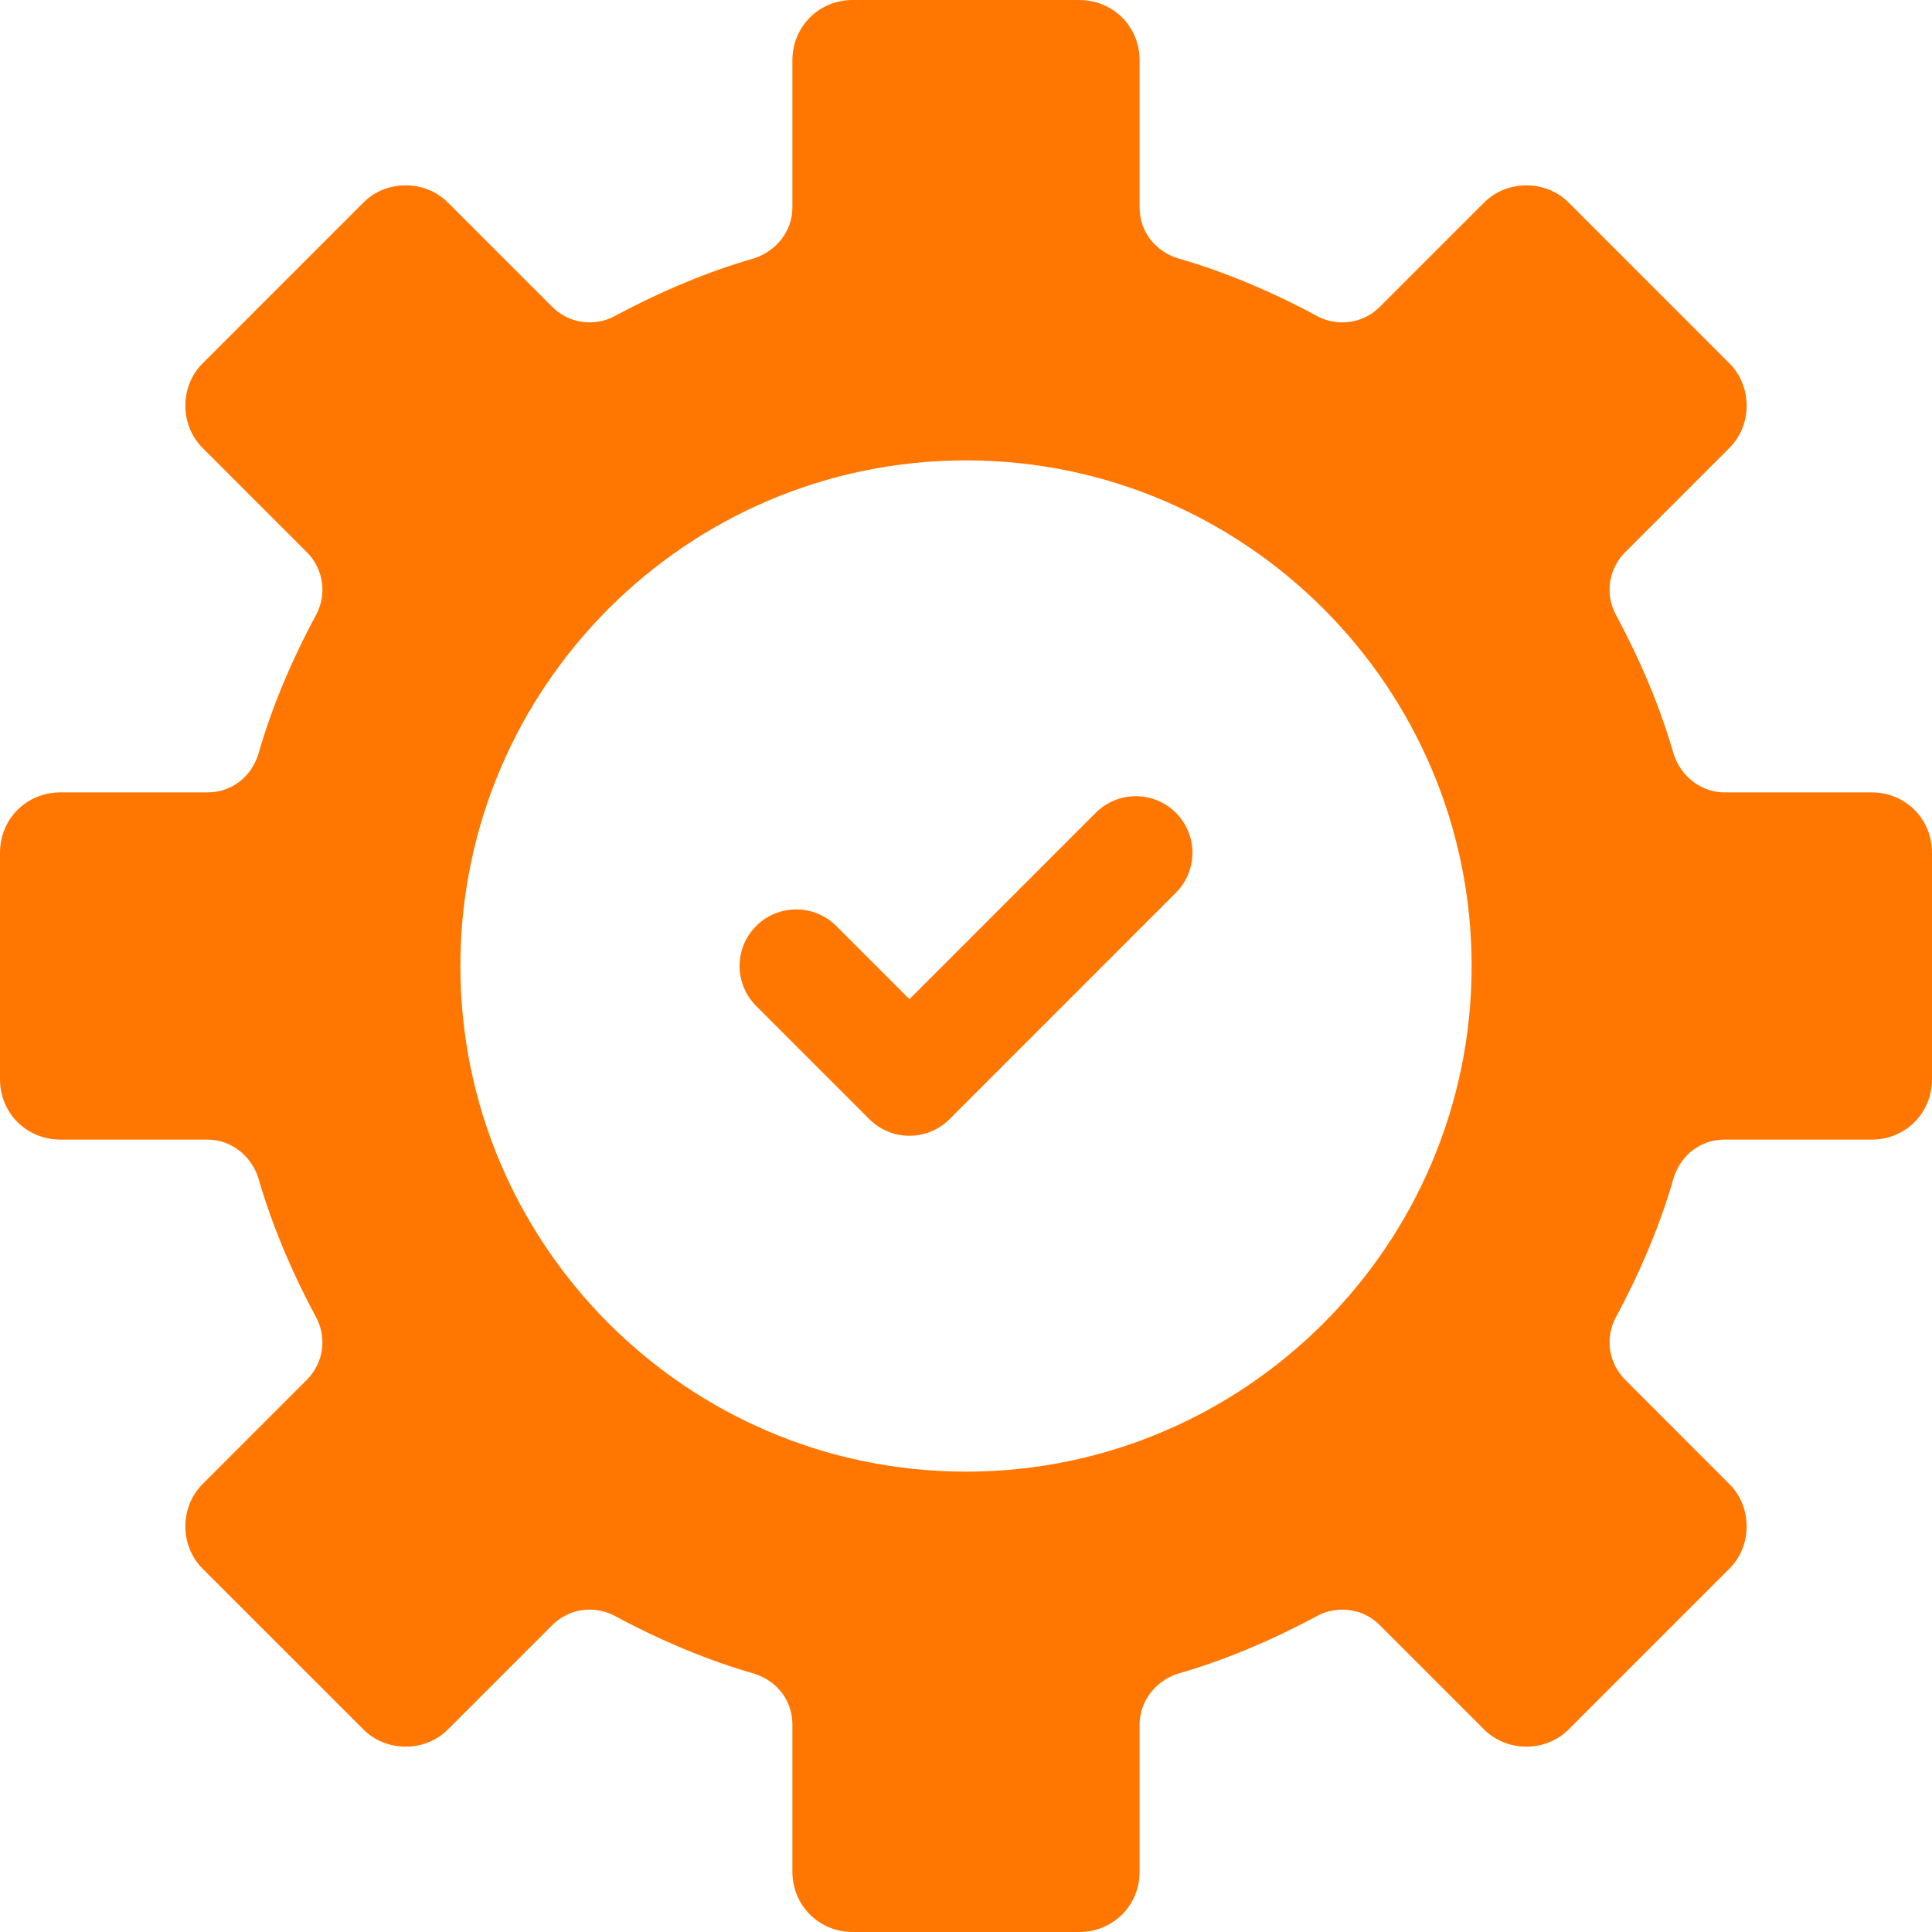 <svg width="35" height="35" viewBox="0 0 35 35" fill="none" xmlns="http://www.w3.org/2000/svg">
<g clip-path="url(#clip0_5588_1609)">
<path d="M15.449 35C14.836 35 14.355 34.52 14.355 33.906V31.24C14.355 30.815 14.084 30.454 13.665 30.321C12.842 30.086 11.989 29.732 11.131 29.27C10.992 29.198 10.839 29.16 10.683 29.16C10.426 29.16 10.184 29.261 10.002 29.443L8.115 31.33C7.913 31.531 7.641 31.642 7.349 31.642C7.056 31.642 6.784 31.531 6.583 31.33L3.67 28.418C3.469 28.216 3.358 27.944 3.358 27.651C3.358 27.359 3.469 27.087 3.67 26.885L5.557 24.998C5.858 24.698 5.927 24.244 5.729 23.869C5.268 23.011 4.914 22.158 4.678 21.333C4.542 20.922 4.172 20.645 3.76 20.645H1.094C0.48 20.645 0 20.164 0 19.551V15.449C0 14.836 0.48 14.355 1.094 14.355H3.76C4.185 14.355 4.546 14.084 4.679 13.665C4.914 12.842 5.268 11.989 5.73 11.131C5.927 10.756 5.858 10.302 5.557 10.002L3.67 8.115C3.469 7.913 3.358 7.641 3.358 7.349C3.358 7.056 3.469 6.784 3.67 6.583L6.583 3.67C6.784 3.469 7.056 3.358 7.349 3.358C7.641 3.358 7.913 3.469 8.115 3.67L10.002 5.557C10.091 5.647 10.197 5.718 10.314 5.767C10.431 5.815 10.556 5.84 10.683 5.84C10.839 5.84 10.994 5.802 11.131 5.729C11.989 5.268 12.842 4.914 13.667 4.678C14.078 4.541 14.355 4.172 14.355 3.76V1.094C14.355 0.48 14.836 0 15.449 0H19.551C20.164 0 20.645 0.48 20.645 1.094V3.76C20.645 4.185 20.916 4.545 21.335 4.679C22.158 4.914 23.011 5.268 23.869 5.73C24.006 5.802 24.161 5.84 24.317 5.84C24.574 5.84 24.816 5.74 24.998 5.557L26.885 3.67C27.087 3.469 27.359 3.358 27.651 3.358C27.944 3.358 28.216 3.469 28.418 3.67L31.33 6.583C31.531 6.784 31.642 7.056 31.642 7.349C31.642 7.641 31.531 7.913 31.33 8.115L29.443 10.002C29.142 10.302 29.073 10.756 29.27 11.131C29.732 11.989 30.086 12.842 30.322 13.667C30.459 14.078 30.828 14.355 31.24 14.355H33.906C34.52 14.355 35 14.836 35 15.449V19.551C35 20.164 34.52 20.645 33.906 20.645H31.24C30.815 20.645 30.454 20.916 30.321 21.335C30.086 22.158 29.732 23.011 29.27 23.869C29.073 24.244 29.142 24.698 29.443 24.998L31.329 26.885C31.531 27.087 31.642 27.359 31.642 27.651C31.642 27.944 31.531 28.216 31.329 28.418L28.417 31.33C28.216 31.531 27.944 31.642 27.651 31.642C27.359 31.642 27.087 31.531 26.885 31.33L24.998 29.443C24.909 29.353 24.803 29.282 24.686 29.233C24.569 29.185 24.443 29.16 24.317 29.16C24.161 29.16 24.006 29.198 23.869 29.27C23.011 29.732 22.158 30.086 21.333 30.322C20.922 30.459 20.645 30.828 20.645 31.24V33.906C20.645 34.52 20.164 35 19.551 35H15.449ZM17.5 8.34C12.449 8.34 8.34 12.449 8.34 17.5C8.34 22.551 12.449 26.66 17.5 26.66C22.551 26.66 26.66 22.551 26.66 17.5C26.66 12.449 22.551 8.34 17.5 8.34Z" fill="#FF7700"/>
<path d="M19.851 14.724L16.475 18.101L15.149 16.775C14.748 16.375 14.099 16.375 13.699 16.775C13.298 17.175 13.298 17.824 13.699 18.225L15.75 20.276C16.15 20.676 16.799 20.676 17.2 20.276L21.301 16.174C21.702 15.774 21.702 15.125 21.301 14.724C20.901 14.324 20.252 14.324 19.851 14.724Z" fill="#FF7700"/>
</g>
<defs>
<clipPath id="clip0_5588_1609">
<rect width="35" height="35" fill="white"/>
</clipPath>
</defs>
</svg>
